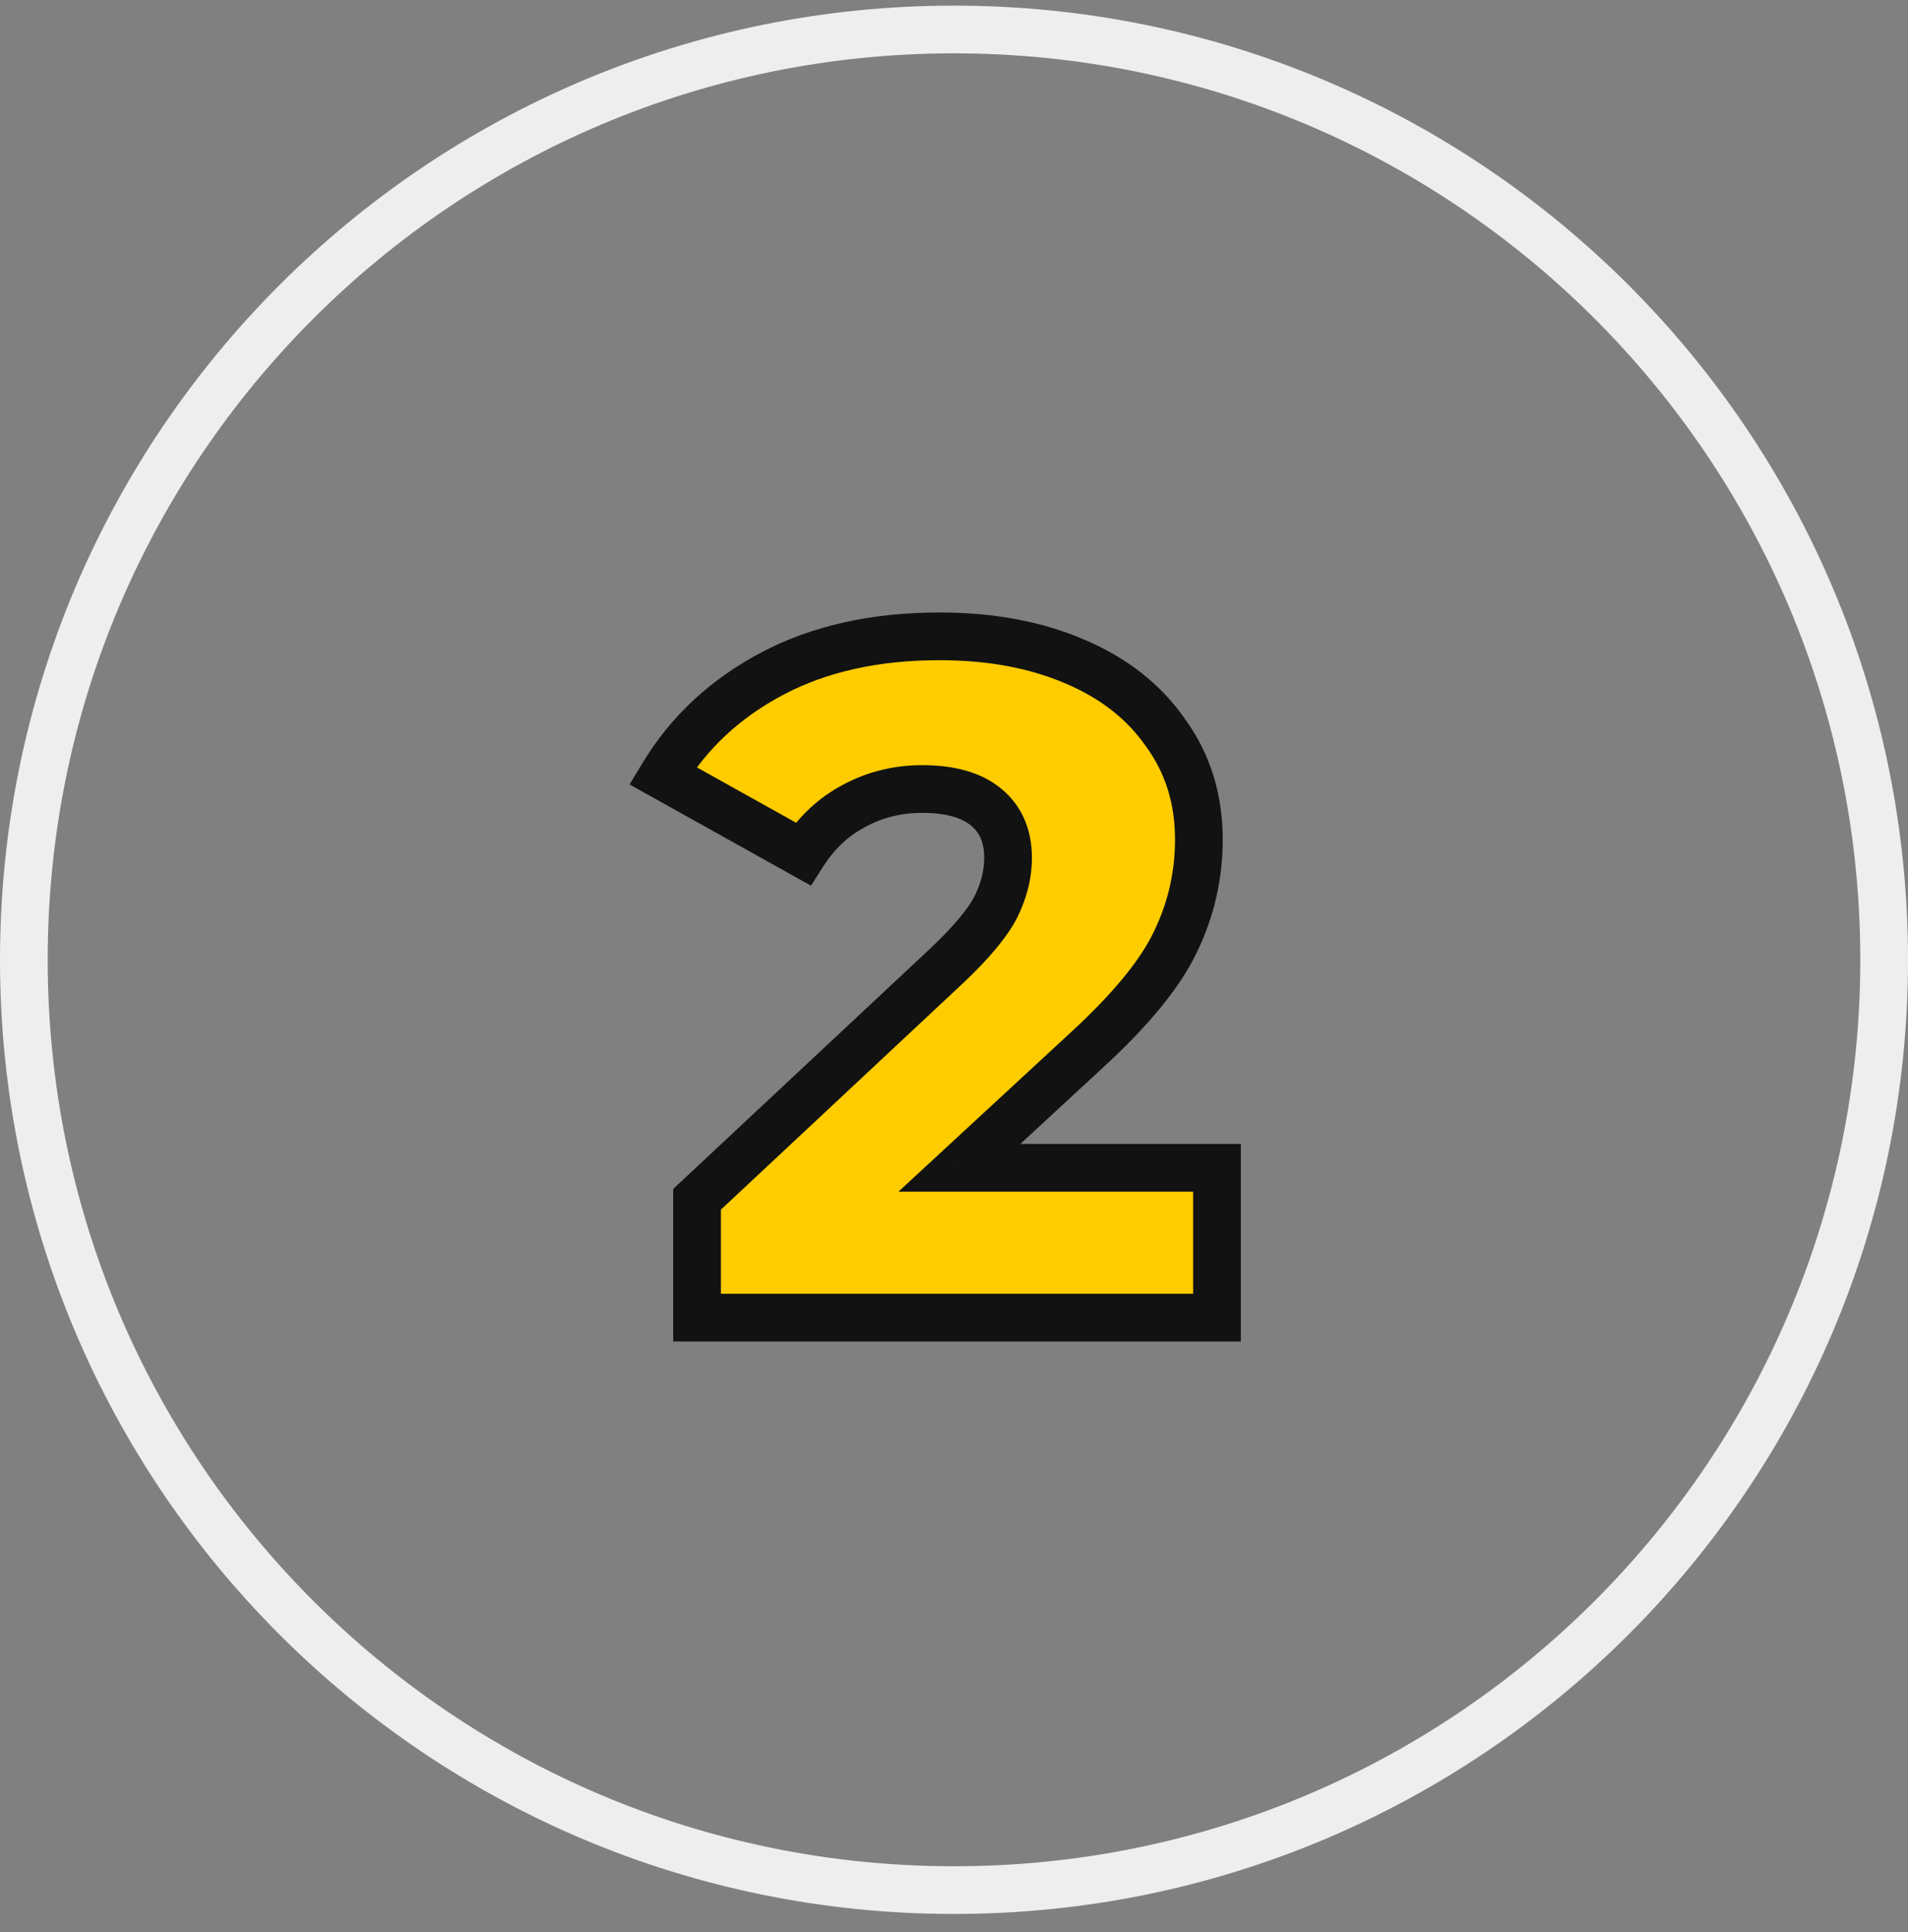 <svg viewBox="0 0 80 81" fill="none" xmlns="http://www.w3.org/2000/svg" class="block w-16 h-16 md:w-20 md:h-20"><rect x="0" y="0" width="80" height="81" fill="#808080" stroke="none"/><path d="M79 40.236C79 61.775 61.539 79.236 40 79.236C18.461 79.236 1 61.775 1 40.236C1 18.697 18.461 1.236 40 1.236C61.539 1.236 79 18.697 79 40.236Z" stroke="#EEEEEE" stroke-width="2"></path> <path d="M51.027 48.956V55.236H29.227V50.276L39.707 40.476C40.721 39.516 41.401 38.703 41.747 38.036C42.094 37.343 42.267 36.649 42.267 35.956C42.267 35.049 41.961 34.343 41.347 33.836C40.734 33.329 39.841 33.076 38.667 33.076C37.627 33.076 36.667 33.316 35.787 33.796C34.934 34.249 34.227 34.916 33.667 35.796L27.787 32.516C28.881 30.703 30.414 29.276 32.387 28.236C34.361 27.196 36.694 26.676 39.387 26.676C41.521 26.676 43.401 27.023 45.027 27.716C46.681 28.409 47.961 29.409 48.867 30.716C49.801 31.996 50.267 33.489 50.267 35.196C50.267 36.716 49.934 38.156 49.267 39.516C48.627 40.849 47.374 42.369 45.507 44.076L40.227 48.956H51.027Z" fill="#FFCC00"></path> <path d="M51.027 48.956H52.027V47.956H51.027V48.956ZM51.027 55.236V56.236H52.027V55.236H51.027ZM29.227 55.236H28.227V56.236H29.227V55.236ZM29.227 50.276L28.544 49.545L28.227 49.842V50.276H29.227ZM39.707 40.476L40.39 41.206L40.395 41.202L39.707 40.476ZM41.747 38.036L42.635 38.497L42.638 38.49L42.642 38.483L41.747 38.036ZM35.787 33.796L36.257 34.679L36.266 34.674L35.787 33.796ZM33.667 35.796L33.18 36.669L34.004 37.129L34.511 36.333L33.667 35.796ZM27.787 32.516L26.931 32L26.397 32.885L27.3 33.389L27.787 32.516ZM32.387 28.236L32.854 29.12V29.12L32.387 28.236ZM45.027 27.716L44.635 28.636L44.641 28.638L45.027 27.716ZM48.867 30.716L48.046 31.286L48.052 31.296L48.059 31.305L48.867 30.716ZM49.267 39.516L48.369 39.076L48.366 39.083L49.267 39.516ZM45.507 44.076L44.833 43.338L44.829 43.342L45.507 44.076ZM40.227 48.956L39.549 48.221L37.672 49.956H40.227V48.956ZM50.027 48.956V55.236H52.027V48.956H50.027ZM51.027 54.236H29.227V56.236H51.027V54.236ZM30.227 55.236V50.276H28.227V55.236H30.227ZM29.91 51.006L40.39 41.206L39.024 39.745L28.544 49.545L29.91 51.006ZM40.395 41.202C41.432 40.219 42.21 39.314 42.635 38.497L40.86 37.575C40.592 38.091 40.009 38.812 39.02 39.75L40.395 41.202ZM42.642 38.483C43.05 37.667 43.267 36.822 43.267 35.956H41.267C41.267 36.476 41.138 37.018 40.853 37.589L42.642 38.483ZM43.267 35.956C43.267 34.798 42.861 33.789 41.984 33.065L40.711 34.607C41.06 34.896 41.267 35.301 41.267 35.956H43.267ZM41.984 33.065C41.124 32.354 39.966 32.076 38.667 32.076V34.076C39.715 34.076 40.344 34.304 40.711 34.607L41.984 33.065ZM38.667 32.076C37.467 32.076 36.341 32.355 35.309 32.918L36.266 34.674C36.994 34.277 37.788 34.076 38.667 34.076V32.076ZM35.318 32.913C34.3 33.454 33.469 34.245 32.824 35.259L34.511 36.333C34.986 35.587 35.568 35.045 36.257 34.679L35.318 32.913ZM34.154 34.922L28.274 31.642L27.3 33.389L33.18 36.669L34.154 34.922ZM28.644 33.032C29.638 31.383 31.032 30.08 32.854 29.12L31.921 27.351C29.796 28.471 28.123 30.022 26.931 32L28.644 33.032ZM32.854 29.12C34.656 28.17 36.823 27.676 39.387 27.676V25.676C36.565 25.676 34.065 26.221 31.921 27.351L32.854 29.12ZM39.387 27.676C41.413 27.676 43.155 28.005 44.635 28.636L45.419 26.796C43.646 26.04 41.628 25.676 39.387 25.676V27.676ZM44.641 28.638C46.141 29.267 47.261 30.155 48.046 31.286L49.689 30.146C48.66 28.663 47.22 27.551 45.414 26.794L44.641 28.638ZM48.059 31.305C48.858 32.4 49.267 33.684 49.267 35.196H51.267C51.267 33.295 50.743 31.591 49.675 30.127L48.059 31.305ZM49.267 35.196C49.267 36.564 48.969 37.853 48.369 39.076L50.165 39.956C50.899 38.459 51.267 36.868 51.267 35.196H49.267ZM48.366 39.083C47.807 40.247 46.662 41.665 44.833 43.338L46.182 44.814C48.086 43.073 49.448 41.451 50.169 39.949L48.366 39.083ZM44.829 43.342L39.549 48.221L40.906 49.69L46.186 44.81L44.829 43.342ZM40.227 49.956H51.027V47.956H40.227V49.956Z" fill="#121212"></path></svg>